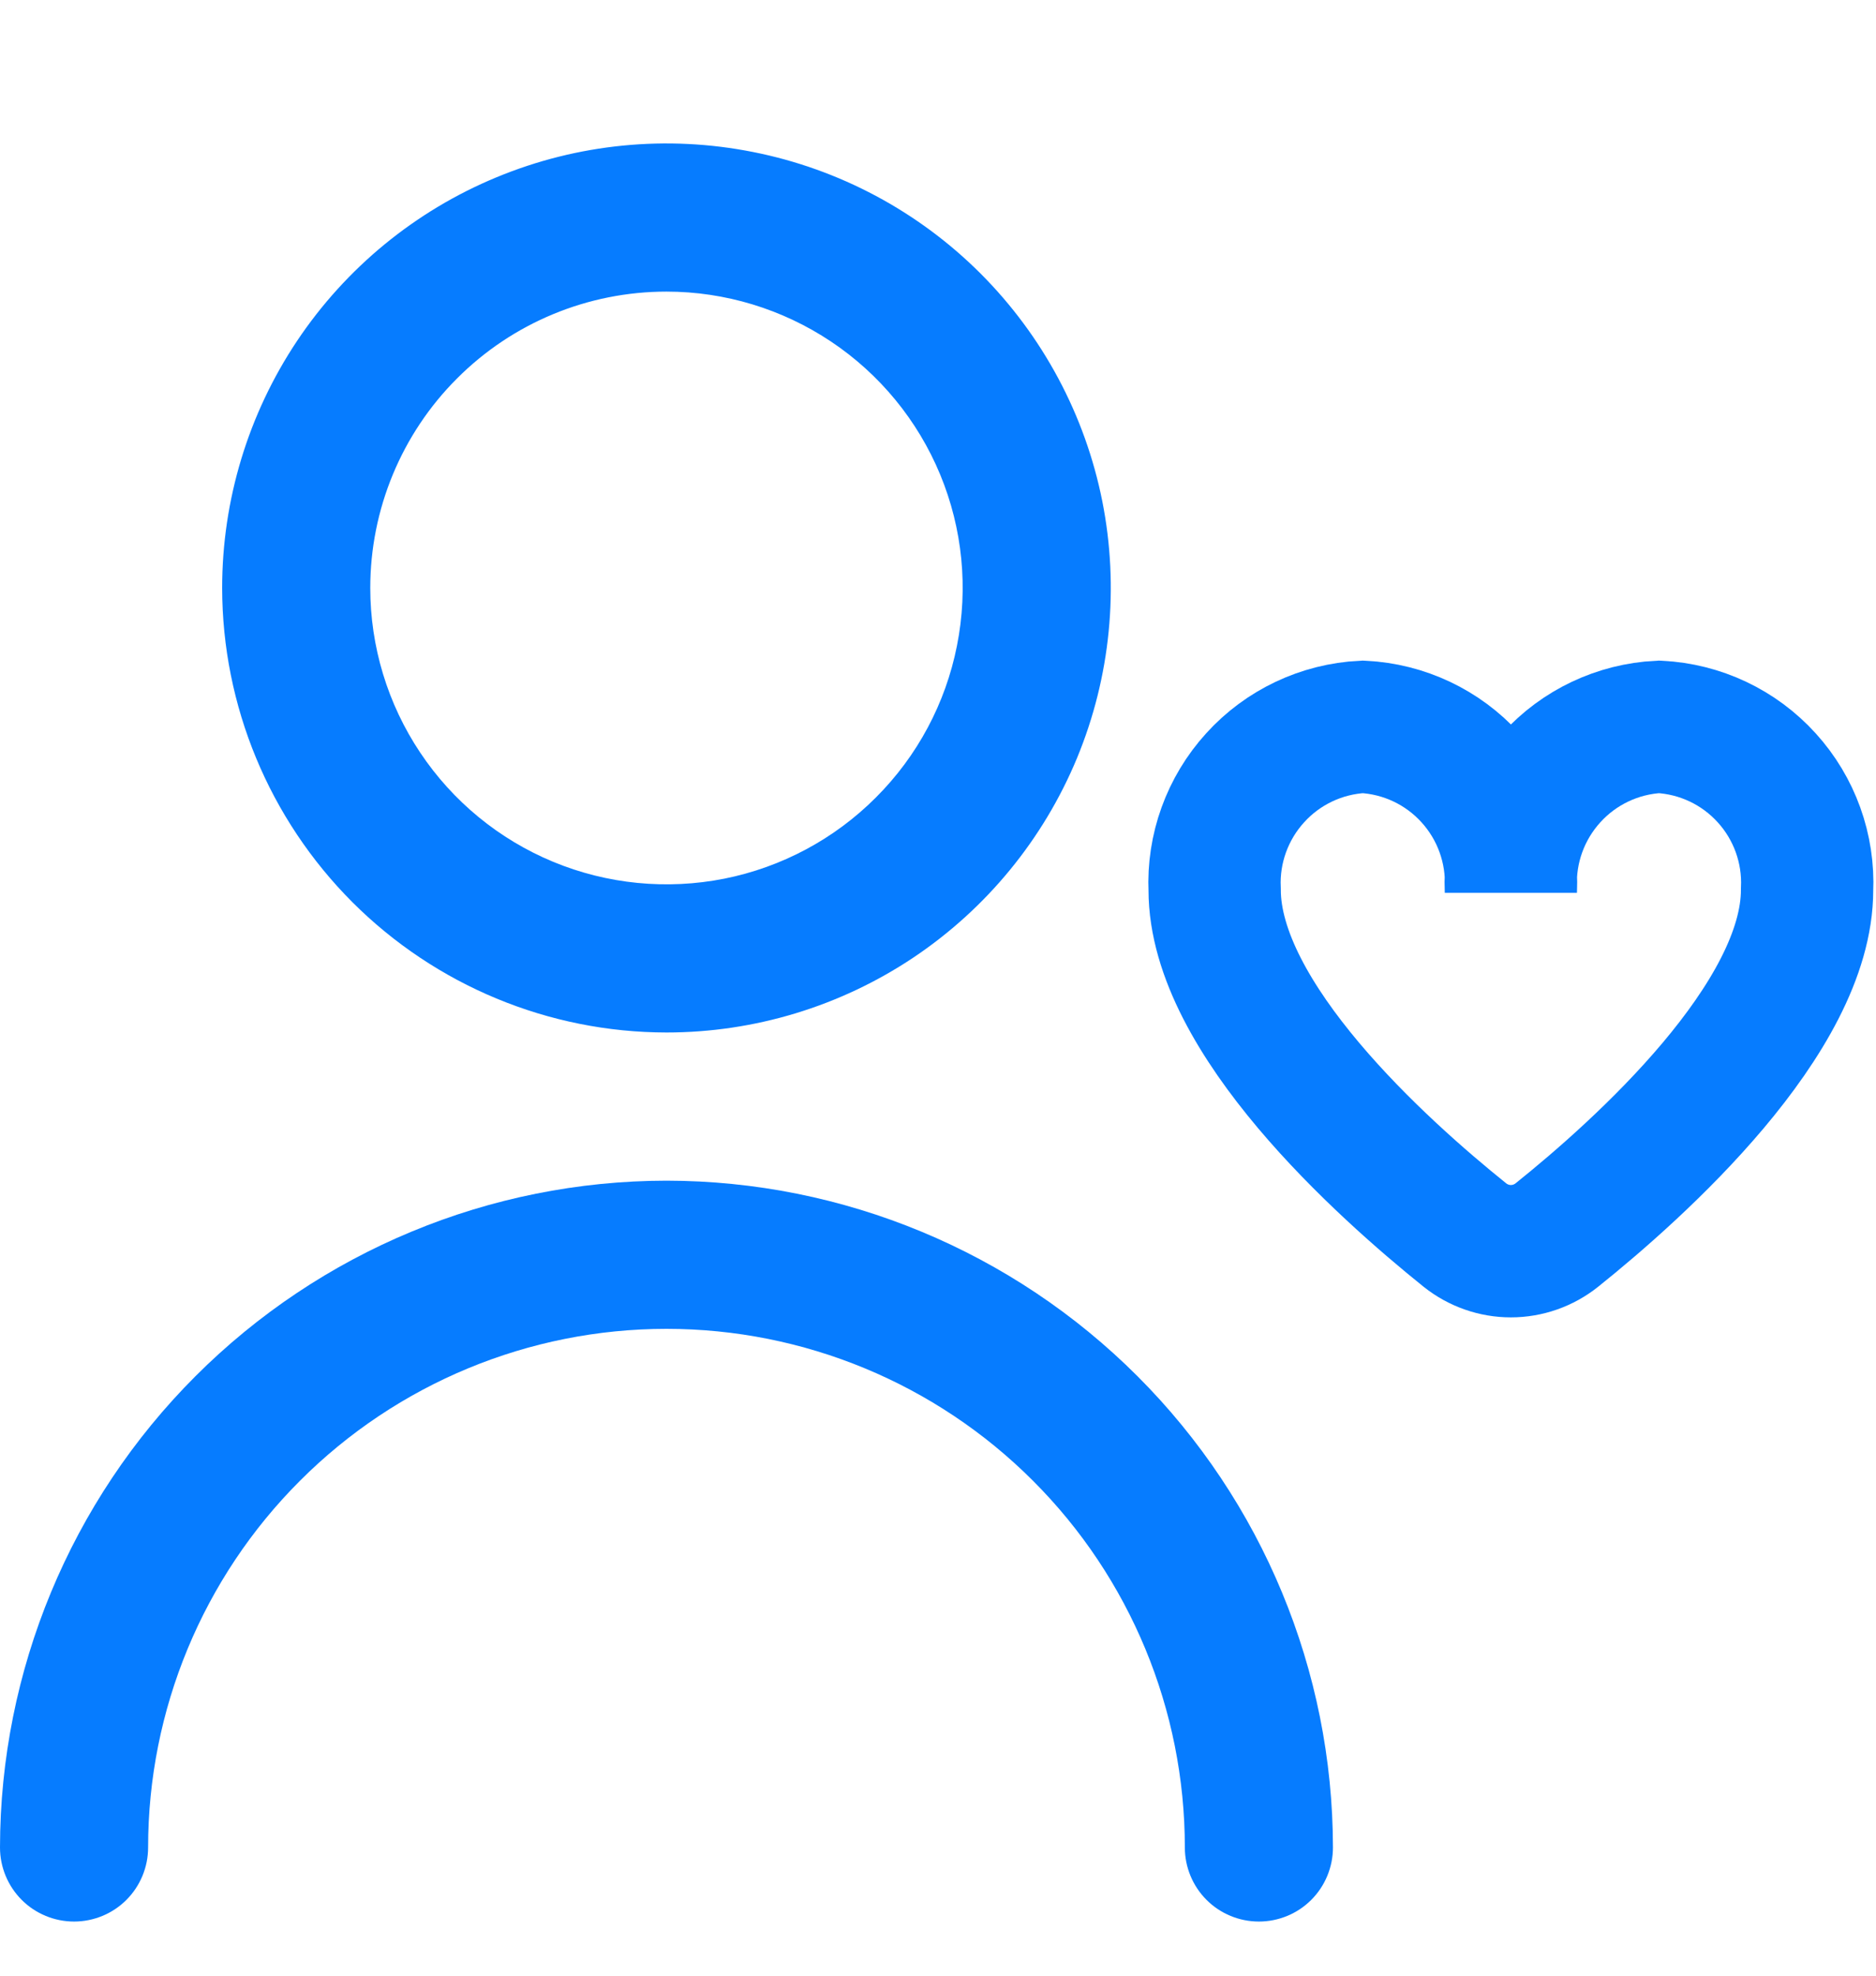 <svg width="19" height="20" viewBox="0 0 19 20" fill="none" xmlns="http://www.w3.org/2000/svg">
<g clip-path="url(#clip0_15686_28639)">
<path d="M6.75 10.452C7.64 10.452 8.51 10.188 9.25 9.694C9.99 9.199 10.567 8.496 10.908 7.674C11.248 6.852 11.337 5.947 11.164 5.074C10.99 4.201 10.561 3.4 9.932 2.77C9.303 2.141 8.501 1.712 7.628 1.539C6.755 1.365 5.85 1.454 5.028 1.795C4.206 2.135 3.503 2.712 3.008 3.452C2.514 4.192 2.25 5.062 2.25 5.952C2.251 7.145 2.726 8.289 3.569 9.133C4.413 9.976 5.557 10.451 6.75 10.452ZM6.75 2.952C7.343 2.952 7.923 3.128 8.417 3.458C8.91 3.787 9.295 4.256 9.522 4.804C9.749 5.352 9.808 5.955 9.692 6.537C9.577 7.119 9.291 7.654 8.871 8.073C8.452 8.493 7.917 8.779 7.335 8.895C6.753 9.01 6.15 8.951 5.602 8.724C5.054 8.497 4.585 8.112 4.256 7.619C3.926 7.126 3.75 6.545 3.75 5.952C3.75 5.157 4.066 4.393 4.629 3.831C5.191 3.268 5.954 2.952 6.75 2.952Z" fill="#067CFF"/>
<path d="M6.75 11.952C4.96 11.954 3.245 12.666 1.979 13.932C0.714 15.197 0.002 16.913 0 18.702C0 18.901 0.079 19.092 0.22 19.233C0.36 19.373 0.551 19.452 0.75 19.452C0.949 19.452 1.14 19.373 1.28 19.233C1.421 19.092 1.5 18.901 1.5 18.702C1.5 17.31 2.053 15.974 3.038 14.99C4.022 14.005 5.358 13.452 6.75 13.452C8.142 13.452 9.478 14.005 10.462 14.99C11.447 15.974 12 17.31 12 18.702C12 18.901 12.079 19.092 12.22 19.233C12.36 19.373 12.551 19.452 12.75 19.452C12.949 19.452 13.14 19.373 13.28 19.233C13.421 19.092 13.5 18.901 13.5 18.702C13.498 16.913 12.786 15.197 11.521 13.932C10.255 12.666 8.54 11.954 6.75 11.952Z" fill="#067CFF"/>
<path d="M16.802 7.358C16.385 7.379 15.993 7.564 15.712 7.874C15.431 8.183 15.283 8.591 15.302 9.008C15.321 8.591 15.174 8.183 14.893 7.874C14.612 7.564 14.22 7.379 13.802 7.358C13.385 7.379 12.993 7.564 12.712 7.874C12.431 8.183 12.283 8.591 12.302 9.008C12.302 10.306 13.994 11.826 14.837 12.503C14.969 12.608 15.133 12.666 15.302 12.666C15.471 12.666 15.635 12.608 15.767 12.503C16.61 11.828 18.302 10.306 18.302 9.008C18.321 8.591 18.174 8.183 17.893 7.874C17.612 7.564 17.22 7.379 16.802 7.358Z" stroke="#067CFF" stroke-width="1.34"/>
</g>
<defs>
<clipPath id="clip0_15686_28639">
<rect width="19" height="19" fill="white" transform="translate(0 0.817)"/>
</clipPath>
</defs>
</svg>